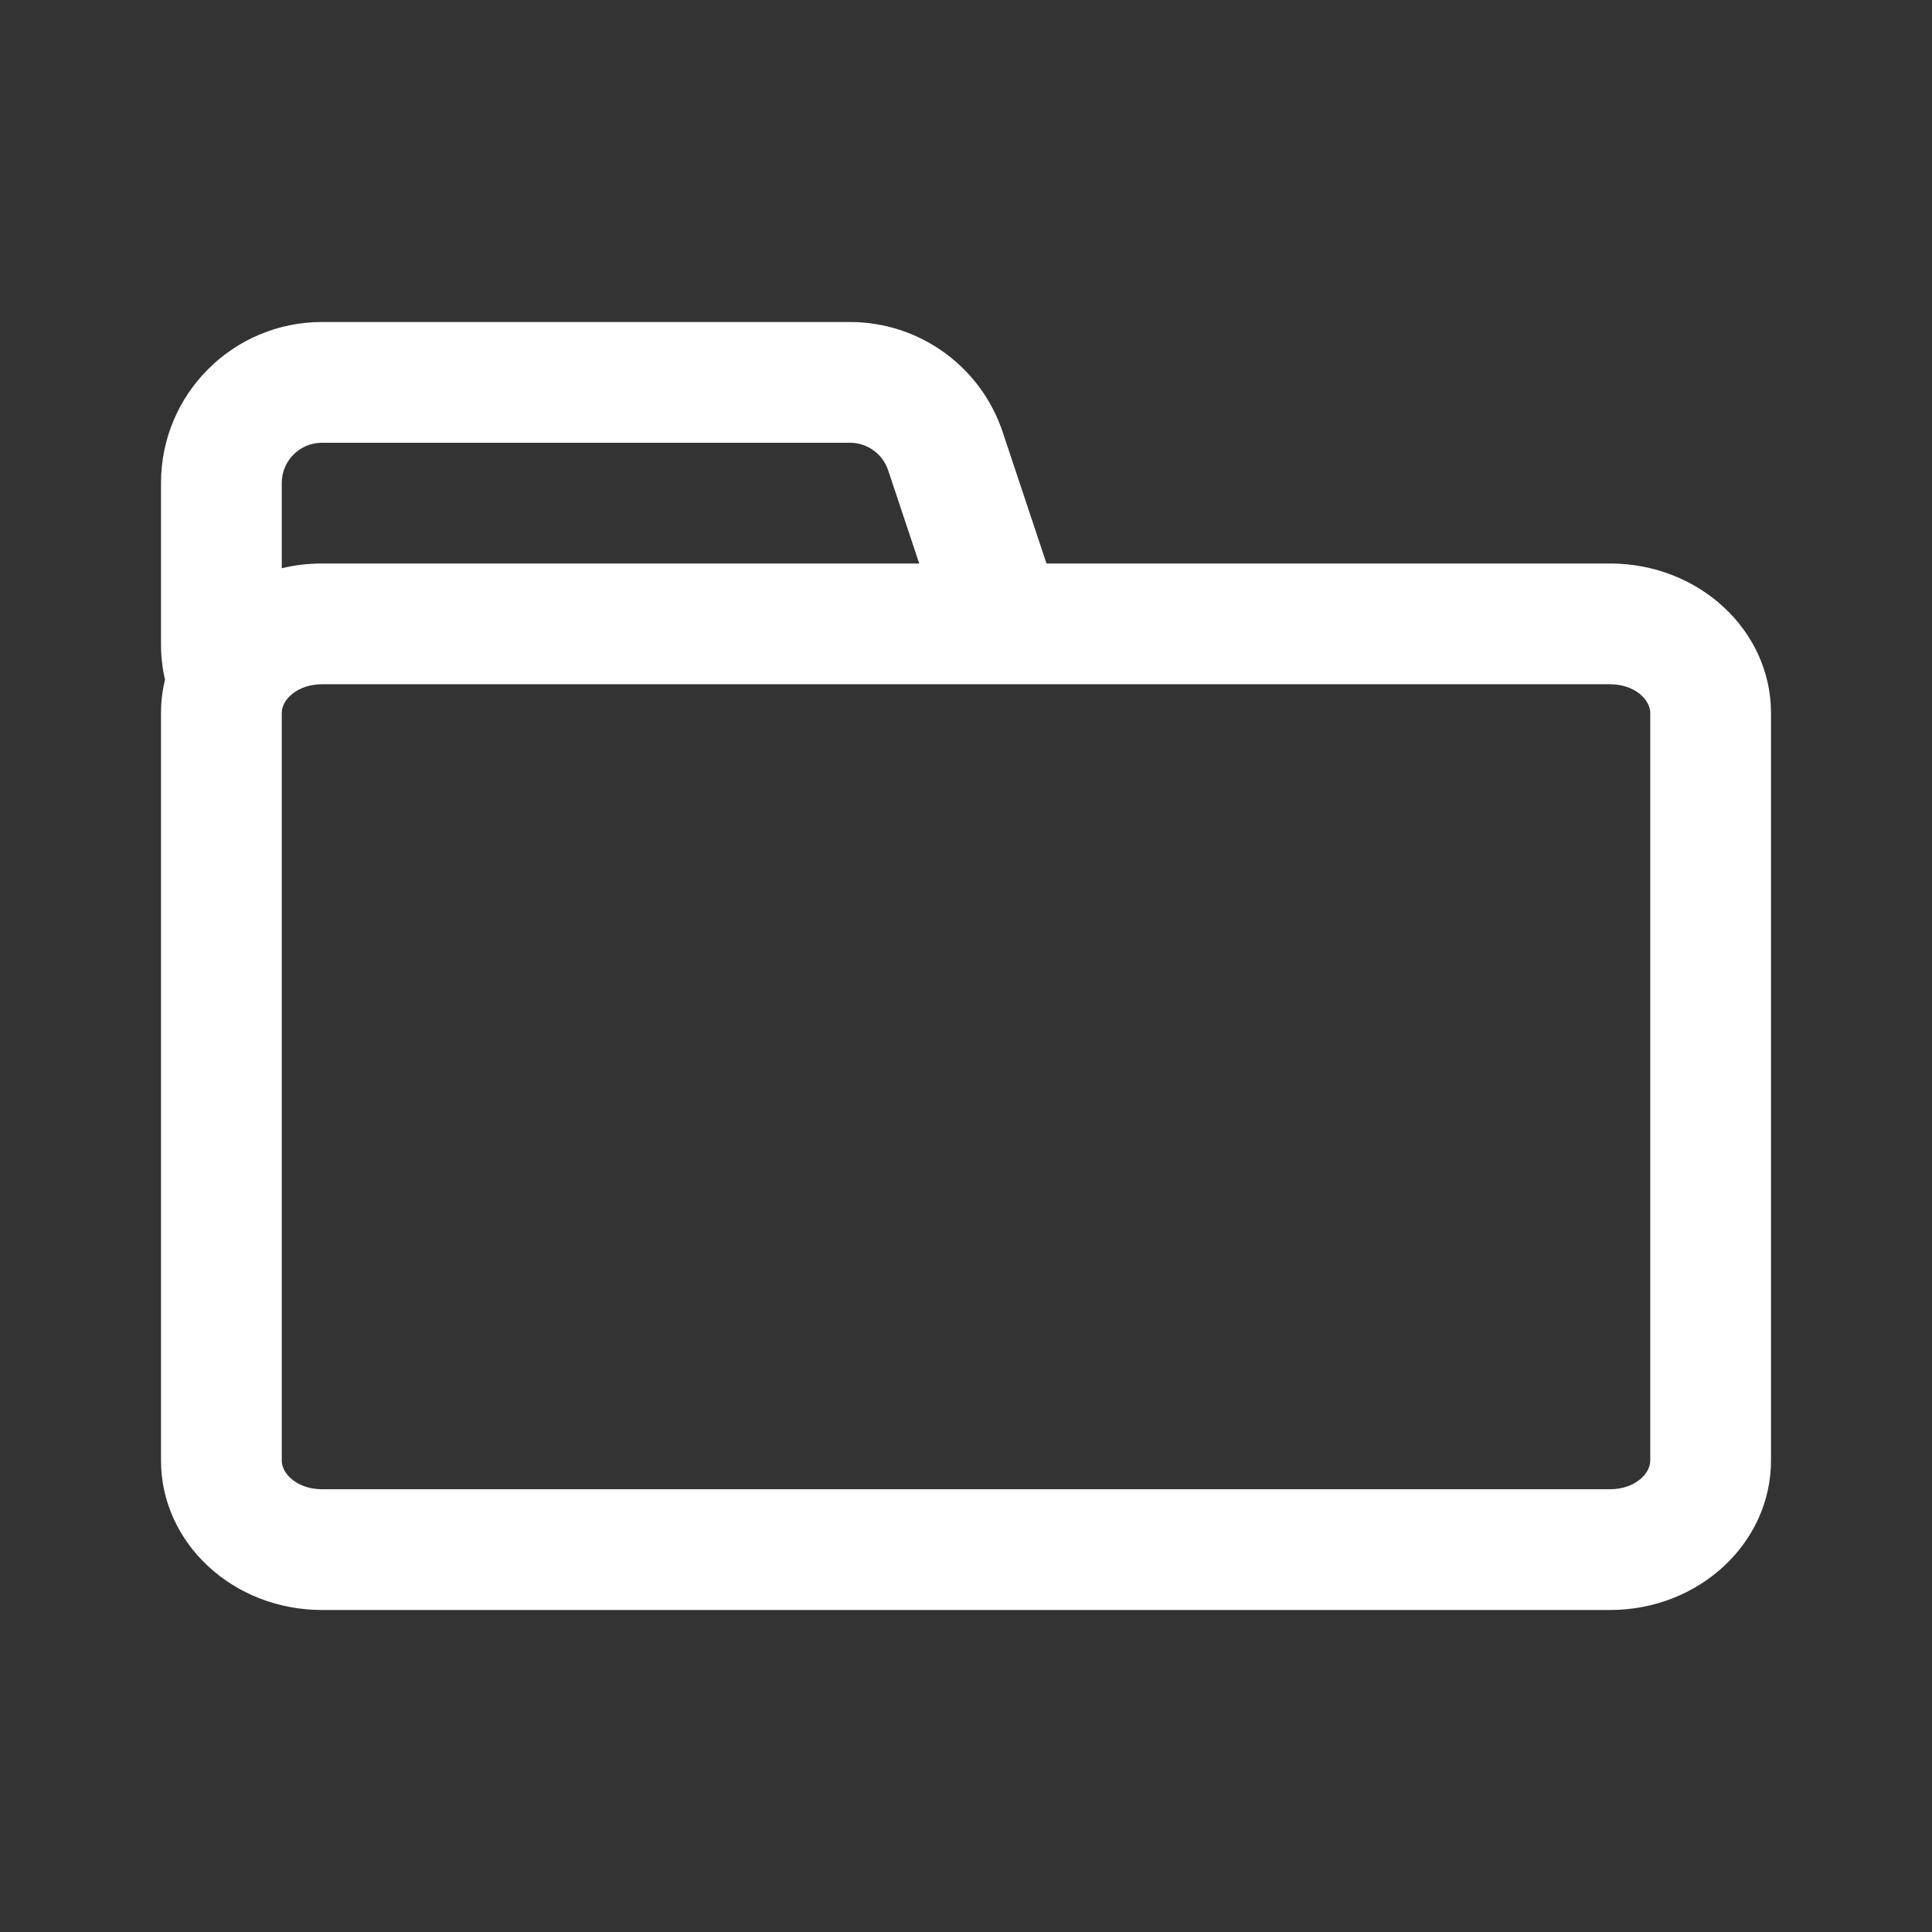 <?xml version="1.0" encoding="UTF-8" standalone="no"?><svg xmlns="http://www.w3.org/2000/svg" fill="none" height="24" style="fill: none" viewBox="0 0 24 24" width="24"><rect x="0" y="0" width="24" height="24" fill="#333333" stroke="none"/><path clip-rule="evenodd" d="M10.559 4H4C2.895 4 2 4.895 2 6V8C2 8.153 2.017 8.302 2.05 8.444C2.017 8.577 2 8.715 2 8.857V18.143C2 19.169 2.895 20 4 20H20C21.105 20 22 19.169 22 18.143V8.857C22 7.831 21.105 7 20 7H13L12.456 5.368C12.184 4.551 11.419 4 10.559 4ZM4 7H11.419L11.033 5.842C10.965 5.638 10.774 5.5 10.559 5.5H4C3.724 5.5 3.5 5.724 3.5 6V7.059C3.66 7.02 3.827 7 4 7ZM3.5 8.857C3.5 8.686 3.7 8.5 4 8.5H20C20.3 8.5 20.5 8.686 20.5 8.857V18.143C20.5 18.314 20.3 18.5 20 18.5H4C3.7 18.5 3.5 18.314 3.5 18.143V8.857Z" fill="#ffffff" fill-rule="evenodd"/></svg>